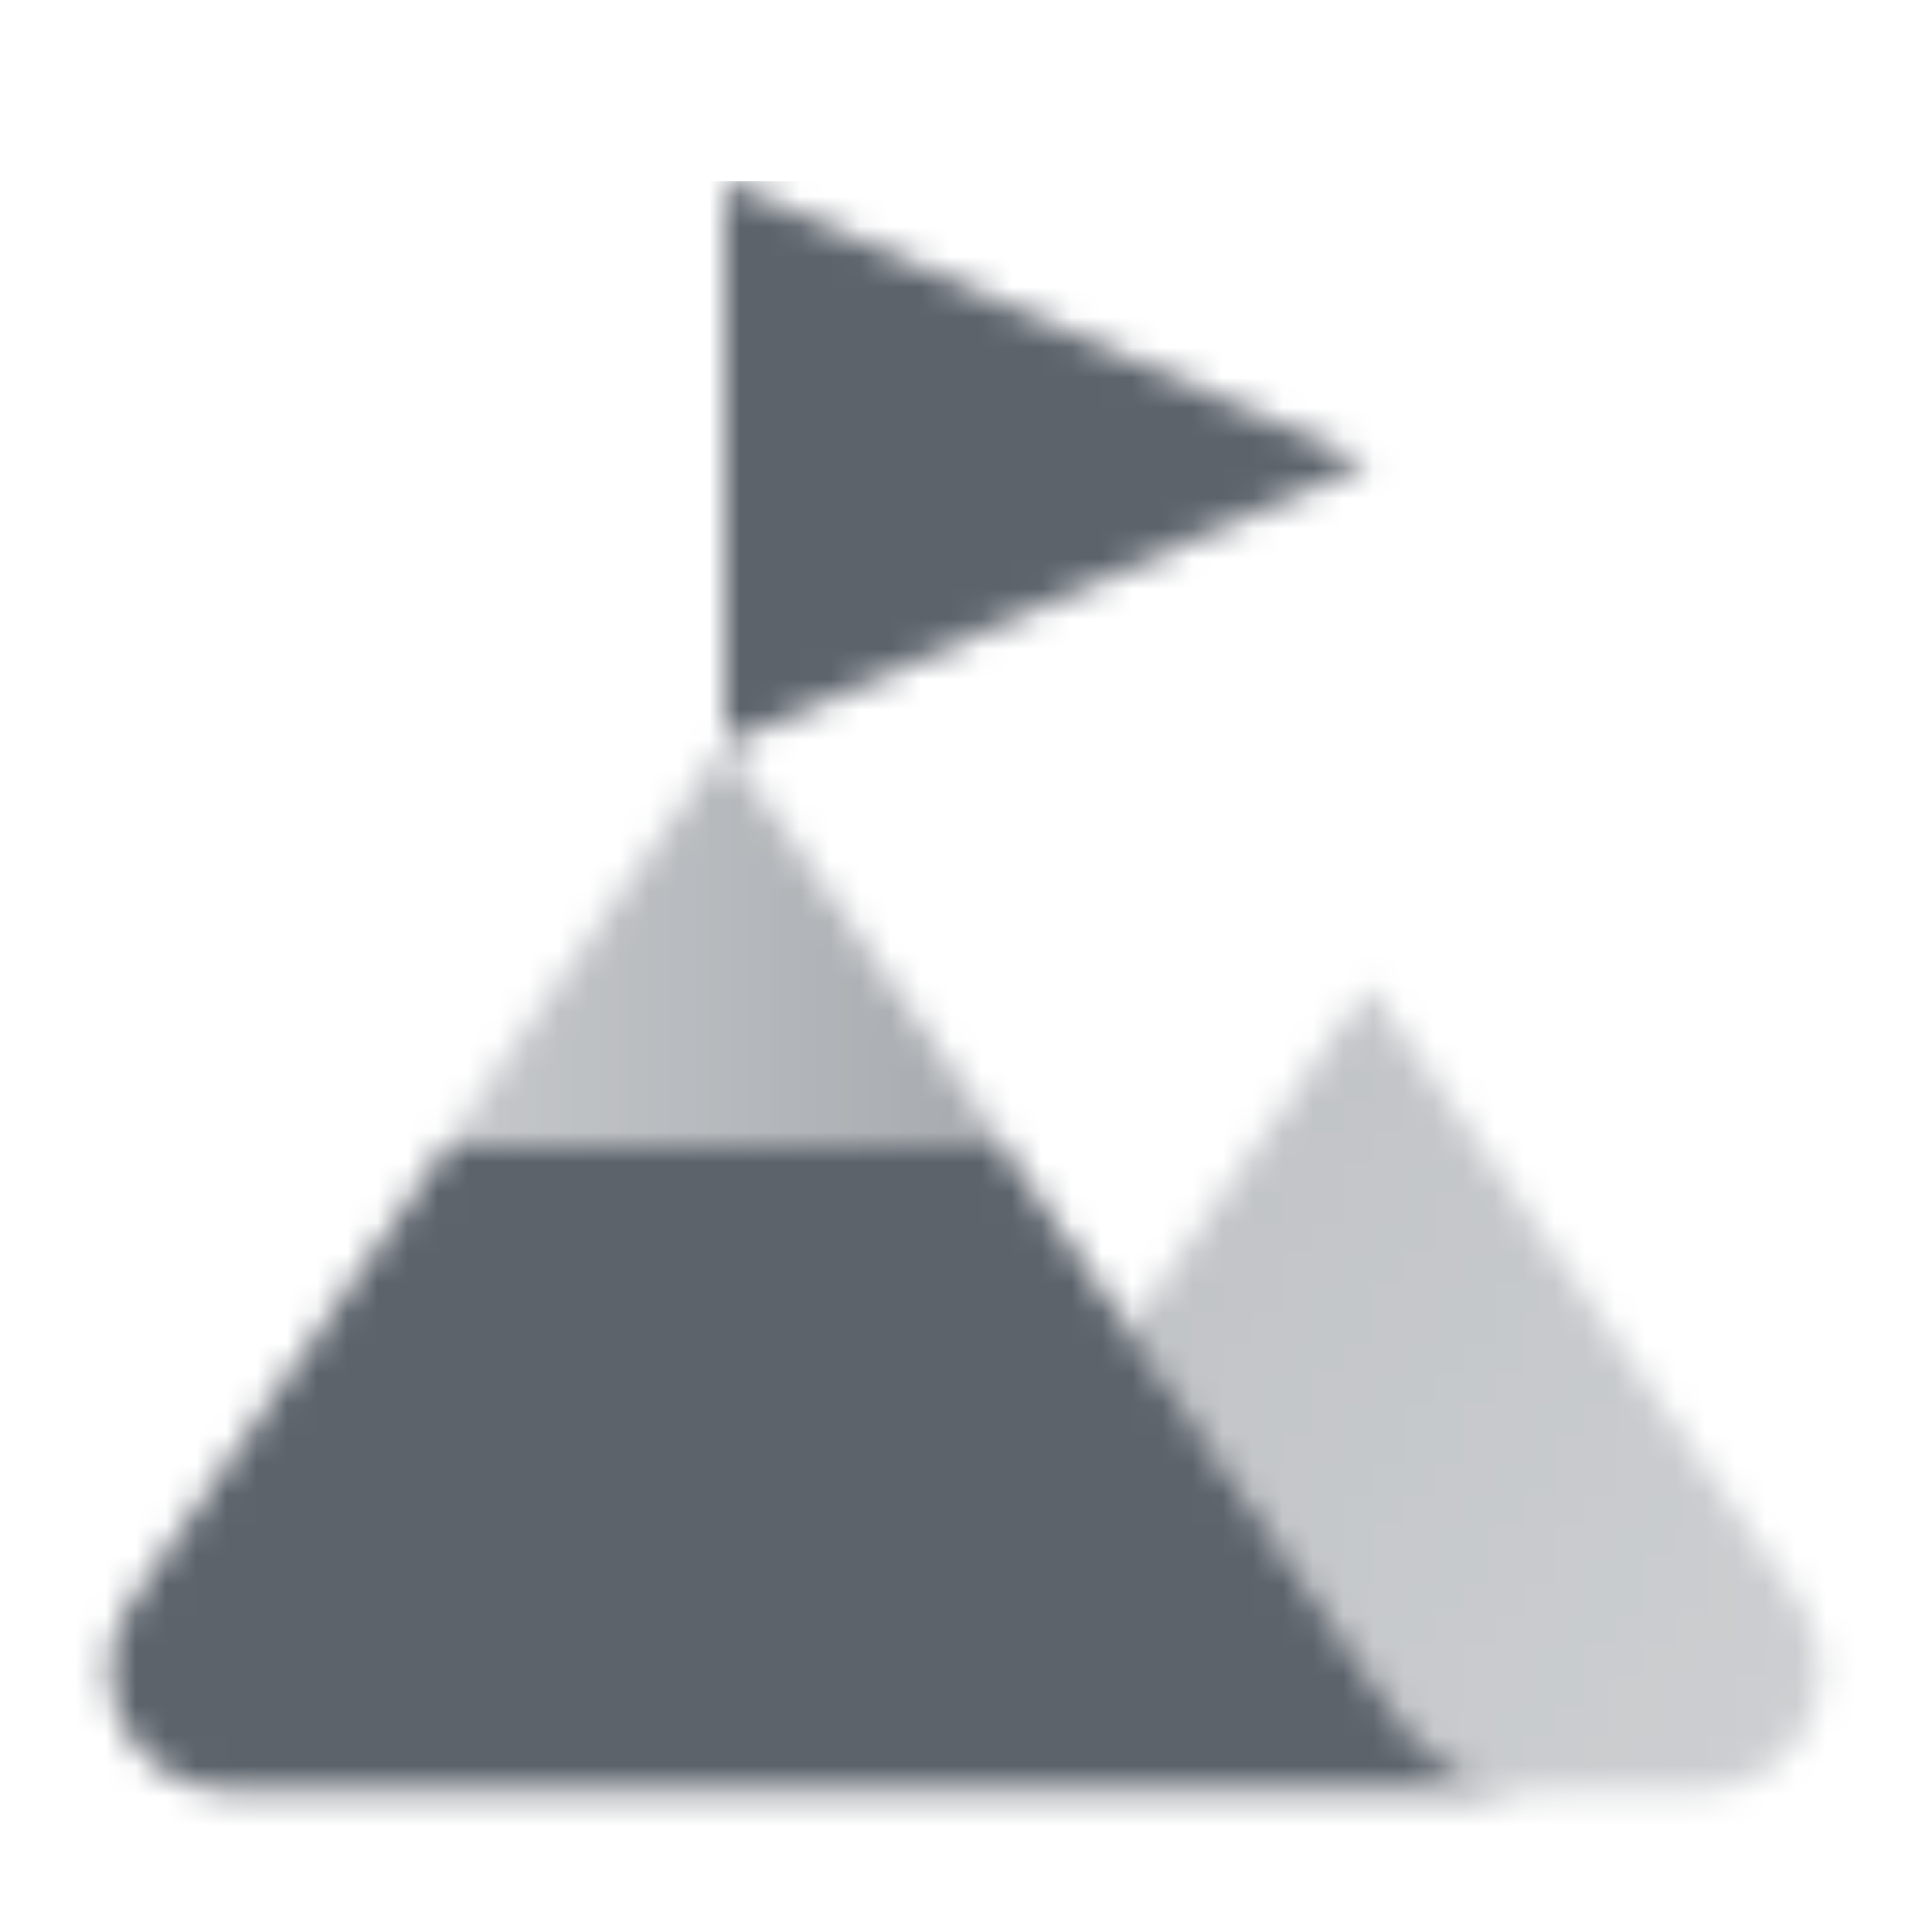 <svg width="64" height="64" viewBox="0 0 64 64" fill="none" xmlns="http://www.w3.org/2000/svg">
<g clip-path="url(#clip0_229_145)">
<mask id="mask0_229_145" style="mask-type:alpha" maskUnits="userSpaceOnUse" x="3" y="6" width="61" height="54">
<path fill-rule="evenodd" clip-rule="evenodd" d="M37.393 44.011L45.334 32.667L59.594 53.04C61.45 55.691 59.554 59.333 56.318 59.333H50.795C49.044 59.333 47.406 58.475 46.41 57.036L37.393 44.011Z" fill="url(#paint0_linear_229_145)"/>
<path fill-rule="evenodd" clip-rule="evenodd" d="M24 24.666H24.001L24.049 24.736L24 24.667L24 24.666ZM33.231 38H14.77L4.346 53.056C2.509 55.709 4.408 59.333 7.635 59.333H50.794C49.044 59.333 47.406 58.474 46.41 57.036L33.231 38Z" fill="black"/>
<path d="M24 24.666L33.333 38H14.667L24 24.666Z" fill="url(#paint1_linear_229_145)"/>
<path d="M45.333 15.333L24 6V24.667L45.333 15.333Z" fill="black"/>
</mask>
<g mask="url(#mask0_229_145)">
<path d="M0 6H64V70H0V6Z" fill="#5C636B"/>
</g>
</g>
<defs>
<linearGradient id="paint0_linear_229_145" x1="32.889" y1="34" x2="65.541" y2="57.161" gradientUnits="userSpaceOnUse">
<stop stop-color="#333333" stop-opacity="0.4"/>
<stop offset="1" stop-color="#333333" stop-opacity="0.3"/>
</linearGradient>
<linearGradient id="paint1_linear_229_145" x1="33.333" y1="33.555" x2="14.667" y2="33.555" gradientUnits="userSpaceOnUse">
<stop stop-opacity="0.55"/>
<stop offset="1" stop-opacity="0.35"/>
</linearGradient>
<clipPath id="clip0_229_145">
<rect width="64" height="64" fill="white"/>
</clipPath>
</defs>
</svg>

